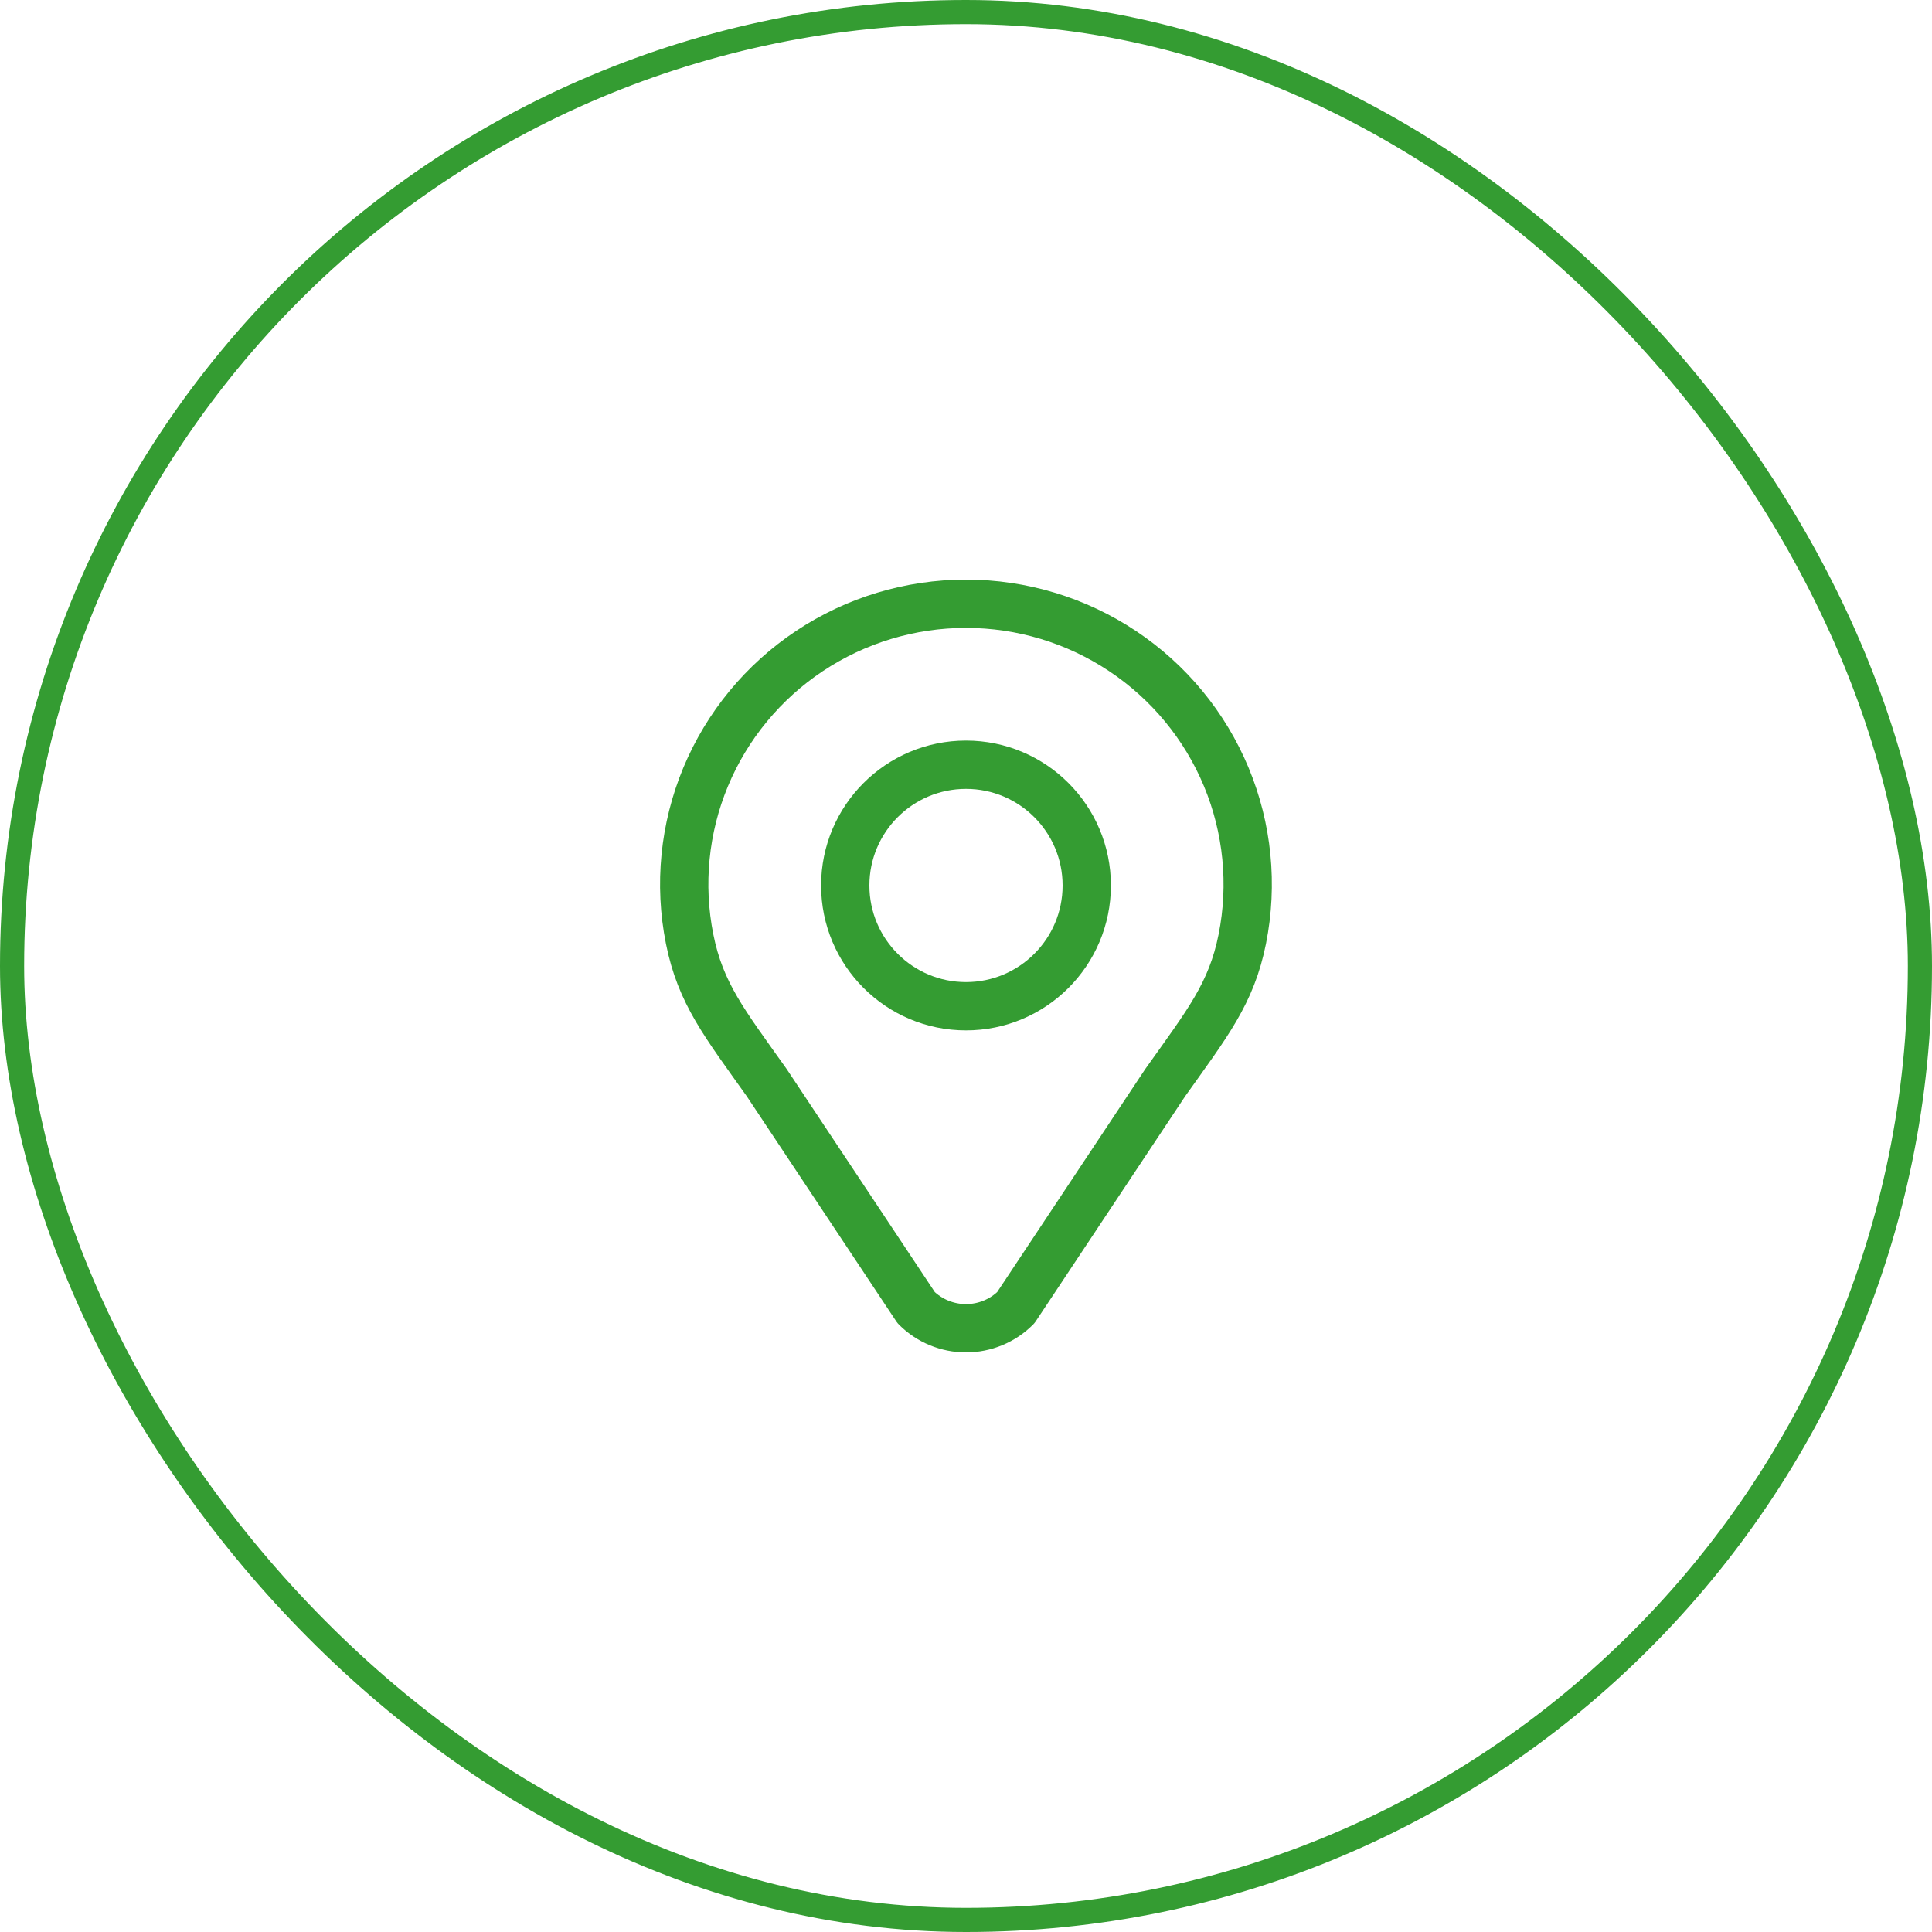 <svg width="80" height="80" viewBox="0 0 80 80" fill="none" xmlns="http://www.w3.org/2000/svg">
<path d="M40 41.666C42.761 41.666 45 39.428 45 36.666C45 33.905 42.761 31.666 40 31.666C37.239 31.666 35 33.905 35 36.666C35 39.428 37.239 41.666 40 41.666Z" stroke="#349C32" stroke-width="2" stroke-linecap="round" stroke-linejoin="round"/>
<path d="M48.248 44.831L42.061 54.15C41.514 54.694 40.773 55 39.999 55C39.226 55 38.485 54.694 37.938 54.15L31.749 44.831C29.999 42.368 29.006 41.136 28.556 38.883C28.106 36.63 28.337 34.294 29.22 32.171C30.103 30.049 31.599 28.234 33.517 26.958C35.436 25.681 37.691 25 39.999 25C42.306 25 44.562 25.681 46.48 26.958C48.399 28.234 49.894 30.049 50.777 32.171C51.66 34.294 51.891 36.63 51.441 38.883C50.991 41.136 49.999 42.368 48.248 44.831Z" stroke="#349C32" stroke-width="2" stroke-linecap="round" stroke-linejoin="round"/>
<rect x="0.5" y="0.5" width="79" height="79" rx="39.5" stroke="#349C32"/>
</svg>
